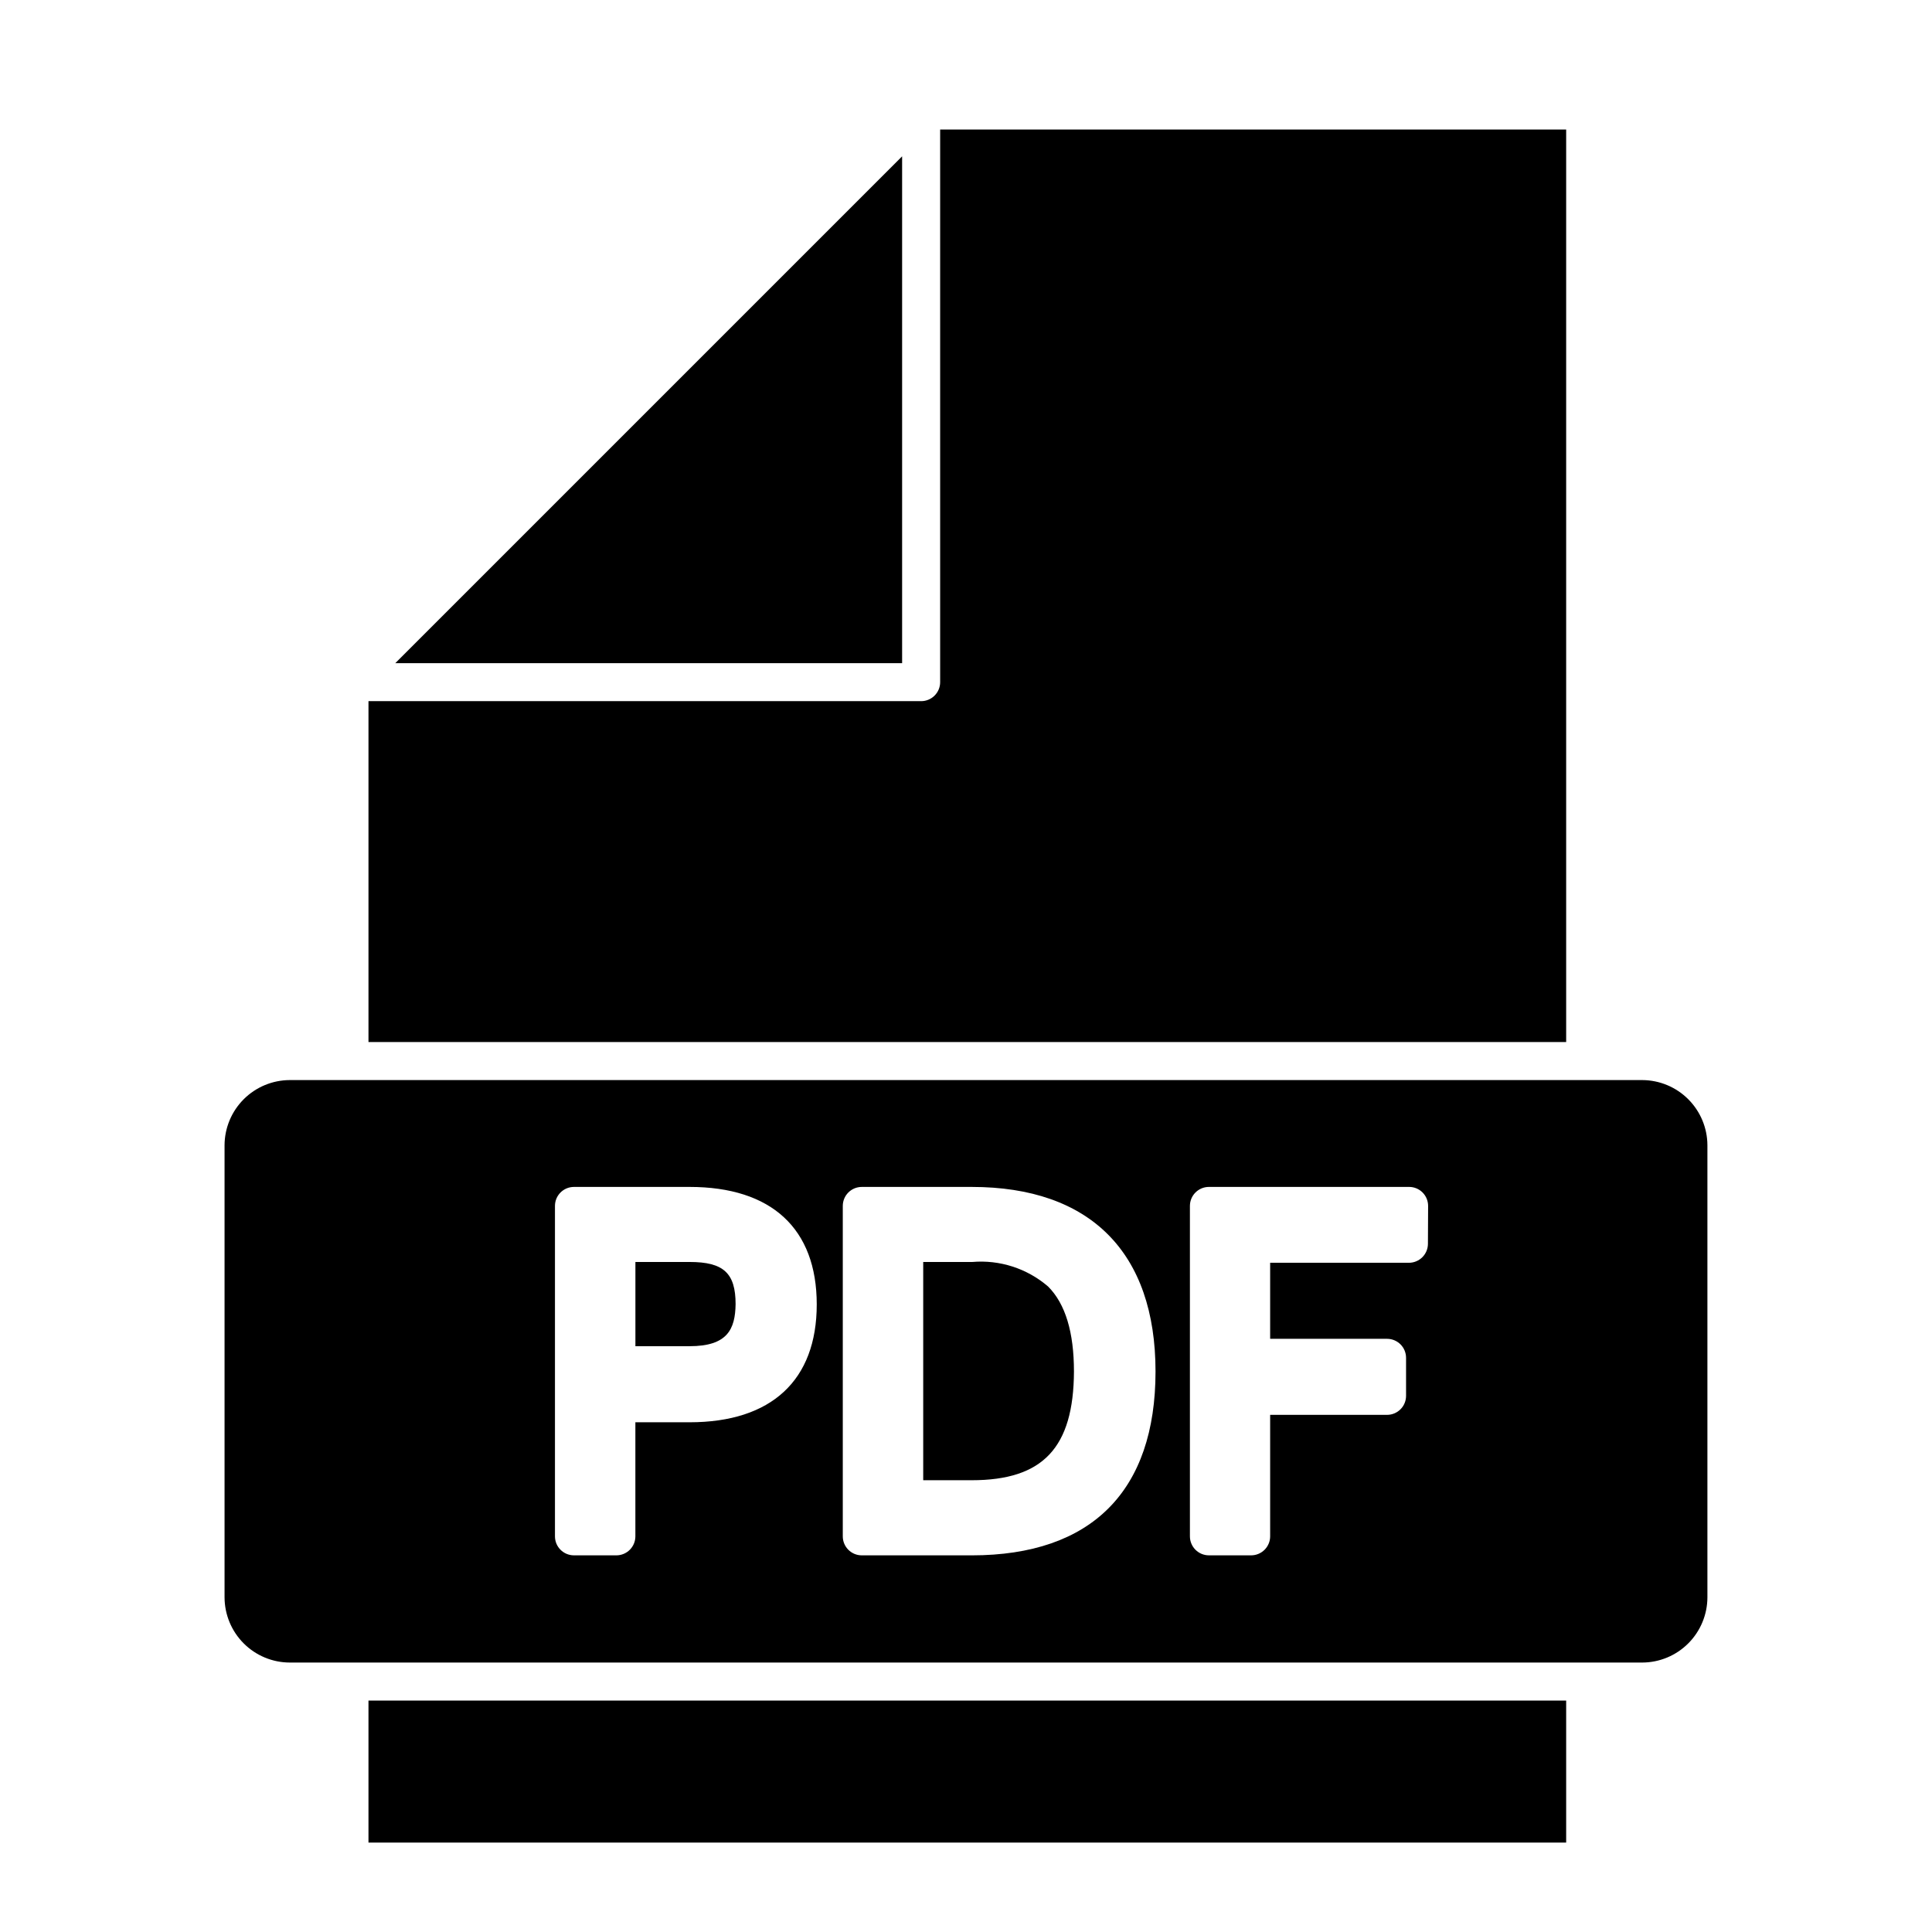 <?xml version="1.0" encoding="UTF-8"?>
<!-- Uploaded to: ICON Repo, www.svgrepo.com, Generator: ICON Repo Mixer Tools -->
<svg fill="#000000" width="800px" height="800px" version="1.1" viewBox="144 144 512 512" xmlns="http://www.w3.org/2000/svg">
 <g>
  <path d="m559.05 178.32h-165.9v146.46c0 1.336-0.531 2.617-1.477 3.562-0.945 0.941-2.227 1.473-3.562 1.473h-146.46v90.336h317.4z"/>
  <path d="m241.65 594.67h317.4v37.633h-317.4z"/>
  <path d="m383.07 185.43-134.32 134.32h134.32z"/>
  <path d="m579.2 430.23h-358.41c-4.578 0.016-8.965 1.84-12.203 5.078-3.238 3.238-5.062 7.625-5.078 12.203v119.8c0.016 4.582 1.84 8.969 5.078 12.207 3.238 3.238 7.625 5.062 12.203 5.074h358.41c4.578-0.012 8.969-1.836 12.203-5.074 3.238-3.238 5.066-7.625 5.078-12.207v-119.8c-0.012-4.578-1.84-8.965-5.078-12.203-3.234-3.238-7.625-5.062-12.203-5.078zm-252.46 90.688h-14.359v30.23-0.004c0 1.336-0.531 2.617-1.477 3.562-0.945 0.945-2.227 1.477-3.562 1.477h-11.234c-2.781 0-5.039-2.254-5.039-5.039v-87.562c0-2.781 2.258-5.035 5.039-5.035h30.633c21.715 0 33.703 11.035 33.703 31.137 0 20.098-11.992 31.234-33.703 31.234zm74.766 35.266h-29.121c-2.785 0-5.039-2.254-5.039-5.039v-87.562c0-2.781 2.254-5.035 5.039-5.035h29.121c31.438 0 48.719 17.383 48.719 48.918-0.004 31.539-16.828 48.719-48.719 48.719zm120.91-82.574c0 1.336-0.531 2.617-1.477 3.562-0.945 0.945-2.227 1.477-3.562 1.477h-36.777v20.152h30.984c1.336 0 2.617 0.531 3.562 1.473 0.945 0.945 1.473 2.227 1.473 3.562v10.078c0 1.336-0.527 2.617-1.473 3.562-0.945 0.945-2.227 1.477-3.562 1.477h-30.984v32.191c0 1.336-0.531 2.617-1.477 3.562-0.945 0.945-2.227 1.477-3.562 1.477h-11.184c-2.785 0-5.039-2.254-5.039-5.039v-87.562c0-2.781 2.254-5.035 5.039-5.035h53.051c1.336 0 2.617 0.527 3.562 1.473s1.473 2.227 1.473 3.562z"/>
  <path d="m428.61 507.46c0-10.379-2.266-17.938-6.852-22.52-5.566-4.793-12.832-7.137-20.152-6.5h-12.945v57.836h12.848c18.891 0 27.004-8.613 27.102-28.816z"/>
  <path d="m338.94 489.62c0-8.262-3.223-11.184-12.191-11.184h-14.359v22.32h14.359c10.023 0 12.09-4.484 12.191-11.137z"/>
 </g>
</svg>